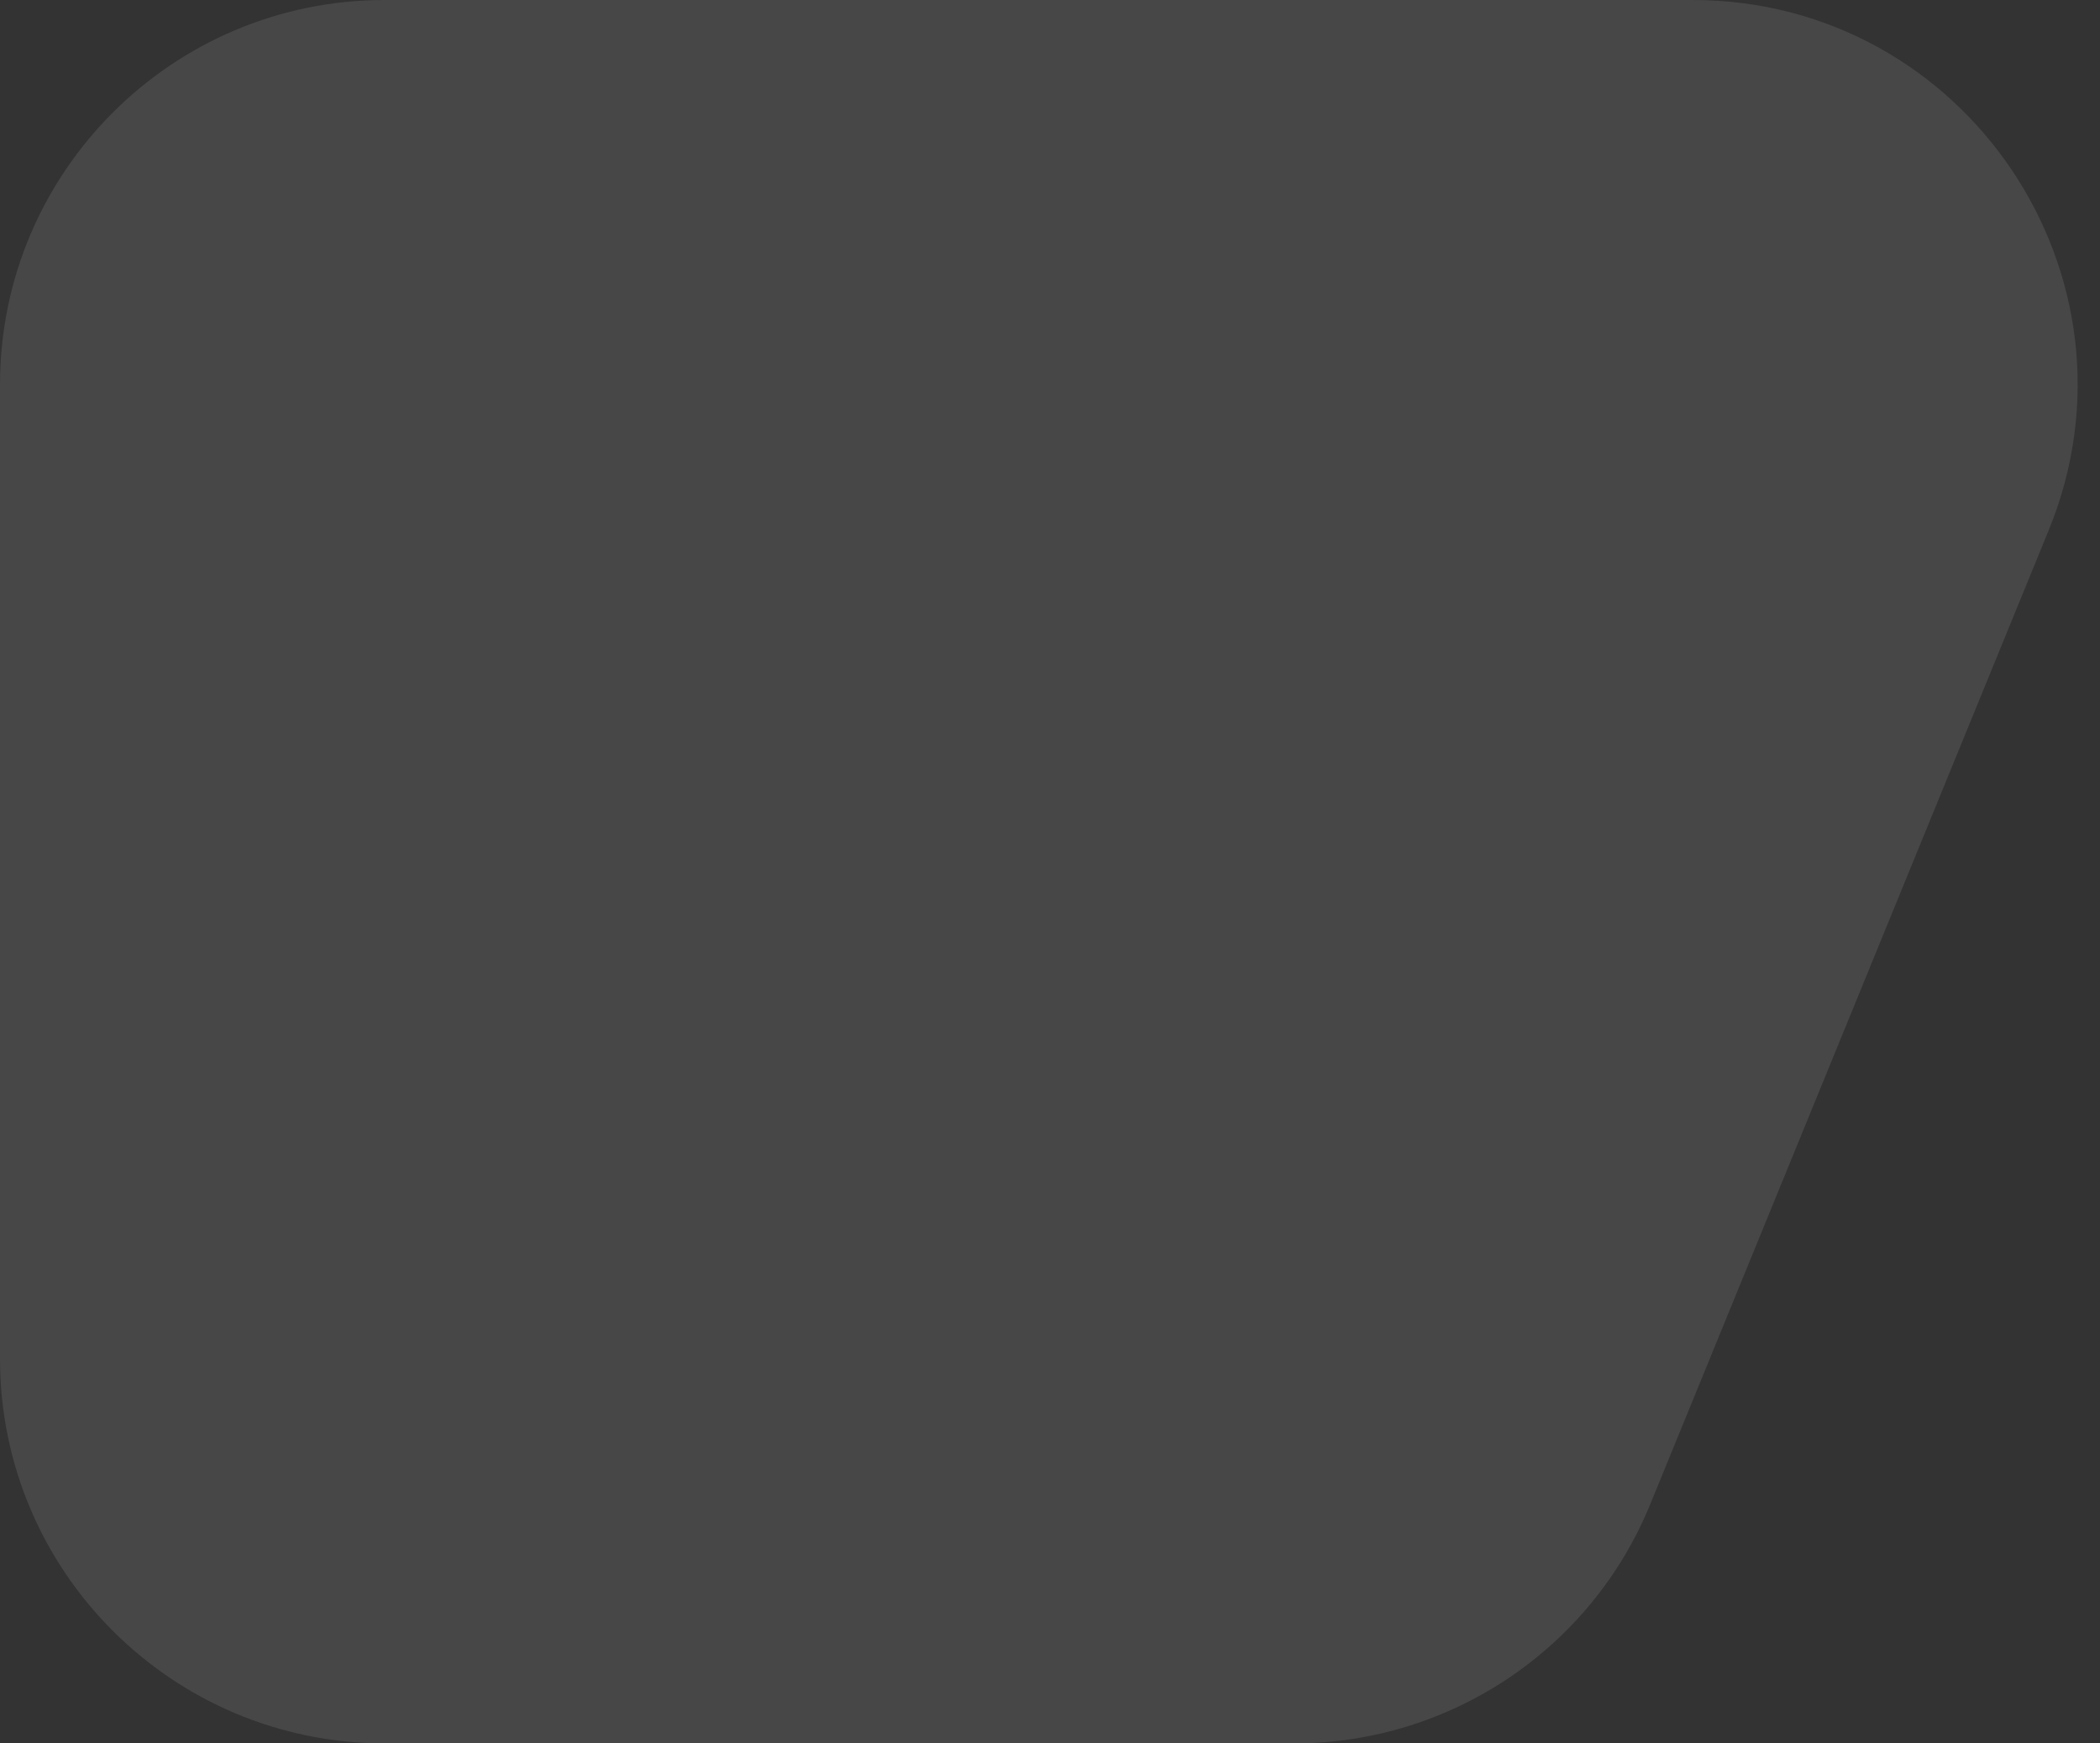 <svg width="53" height="44" viewBox="0 0 53 44" fill="none" xmlns="http://www.w3.org/2000/svg">
<rect x="0" y="0" width="53" height="44" fill="#333333" stroke="none"/>
<path opacity="0.1" d="M41.648 37.967C40.155 41.616 36.604 44 32.661 44L9.71 44C4.347 44 0 39.653 0 34.291L0 9.71C0 4.347 4.347 0 9.71 0L42.717 0C49.619 0 54.317 6.998 51.704 13.386L41.648 37.967Z" fill="white"/>
</svg>
